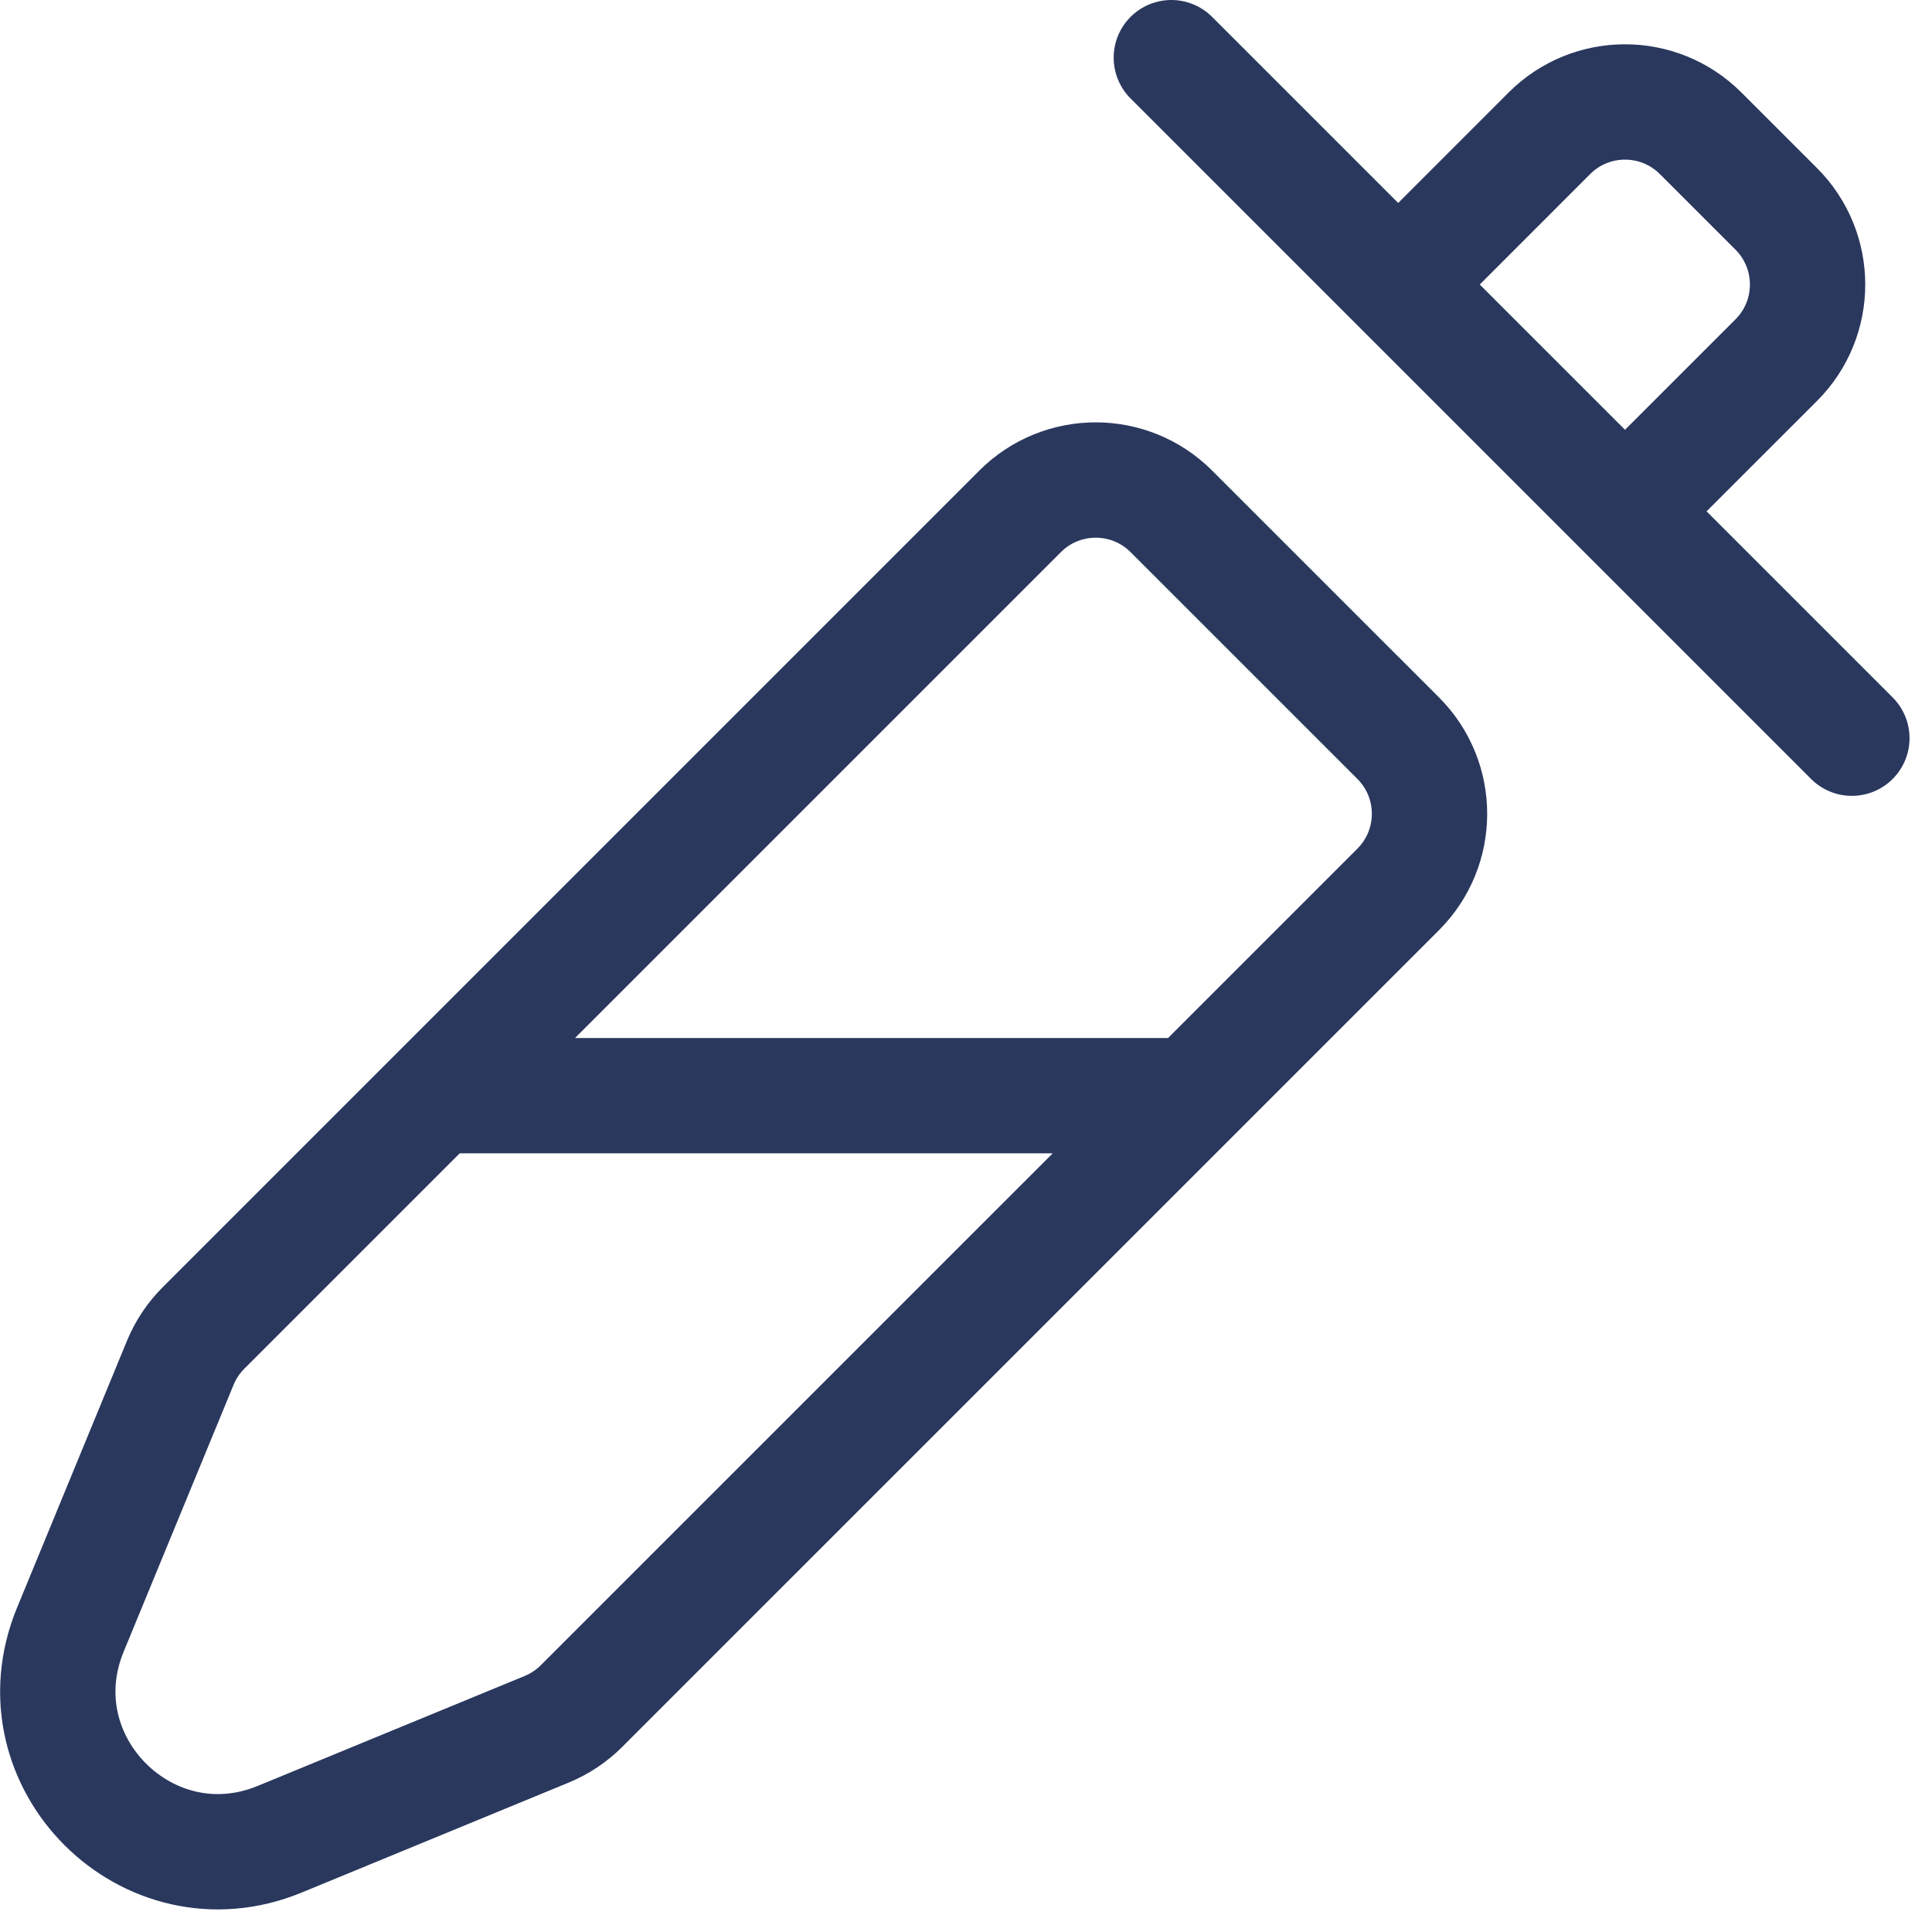<?xml version="1.0" encoding="UTF-8"?> <svg xmlns="http://www.w3.org/2000/svg" width="67" height="67" viewBox="0 0 67 67" fill="none"><path d="M15.113 37.997L35.377 17.733C36.825 16.285 39.173 16.285 40.621 17.733L48.488 25.599C49.936 27.047 49.936 29.396 48.488 30.844L41.335 37.997M15.113 37.997L7.057 46.053C6.711 46.399 6.437 46.81 6.251 47.263L2.438 56.521C0.556 61.093 5.128 65.665 9.7 63.783L18.958 59.97C19.411 59.784 19.822 59.51 20.168 59.163L41.335 37.997M15.113 37.997H41.335" stroke="#2A385E" stroke-width="4" stroke-linecap="round" stroke-linejoin="round"></path><path d="M40.621 2L48.488 9.867M48.488 9.867L53.732 4.622C55.18 3.174 57.528 3.174 58.976 4.622L61.599 7.244C63.047 8.693 63.047 11.041 61.599 12.489L56.354 17.733M48.488 9.867L56.354 17.733M64.221 25.6L56.354 17.733" stroke="#2A385E" stroke-width="4" stroke-linecap="round" stroke-linejoin="round"></path></svg> 
